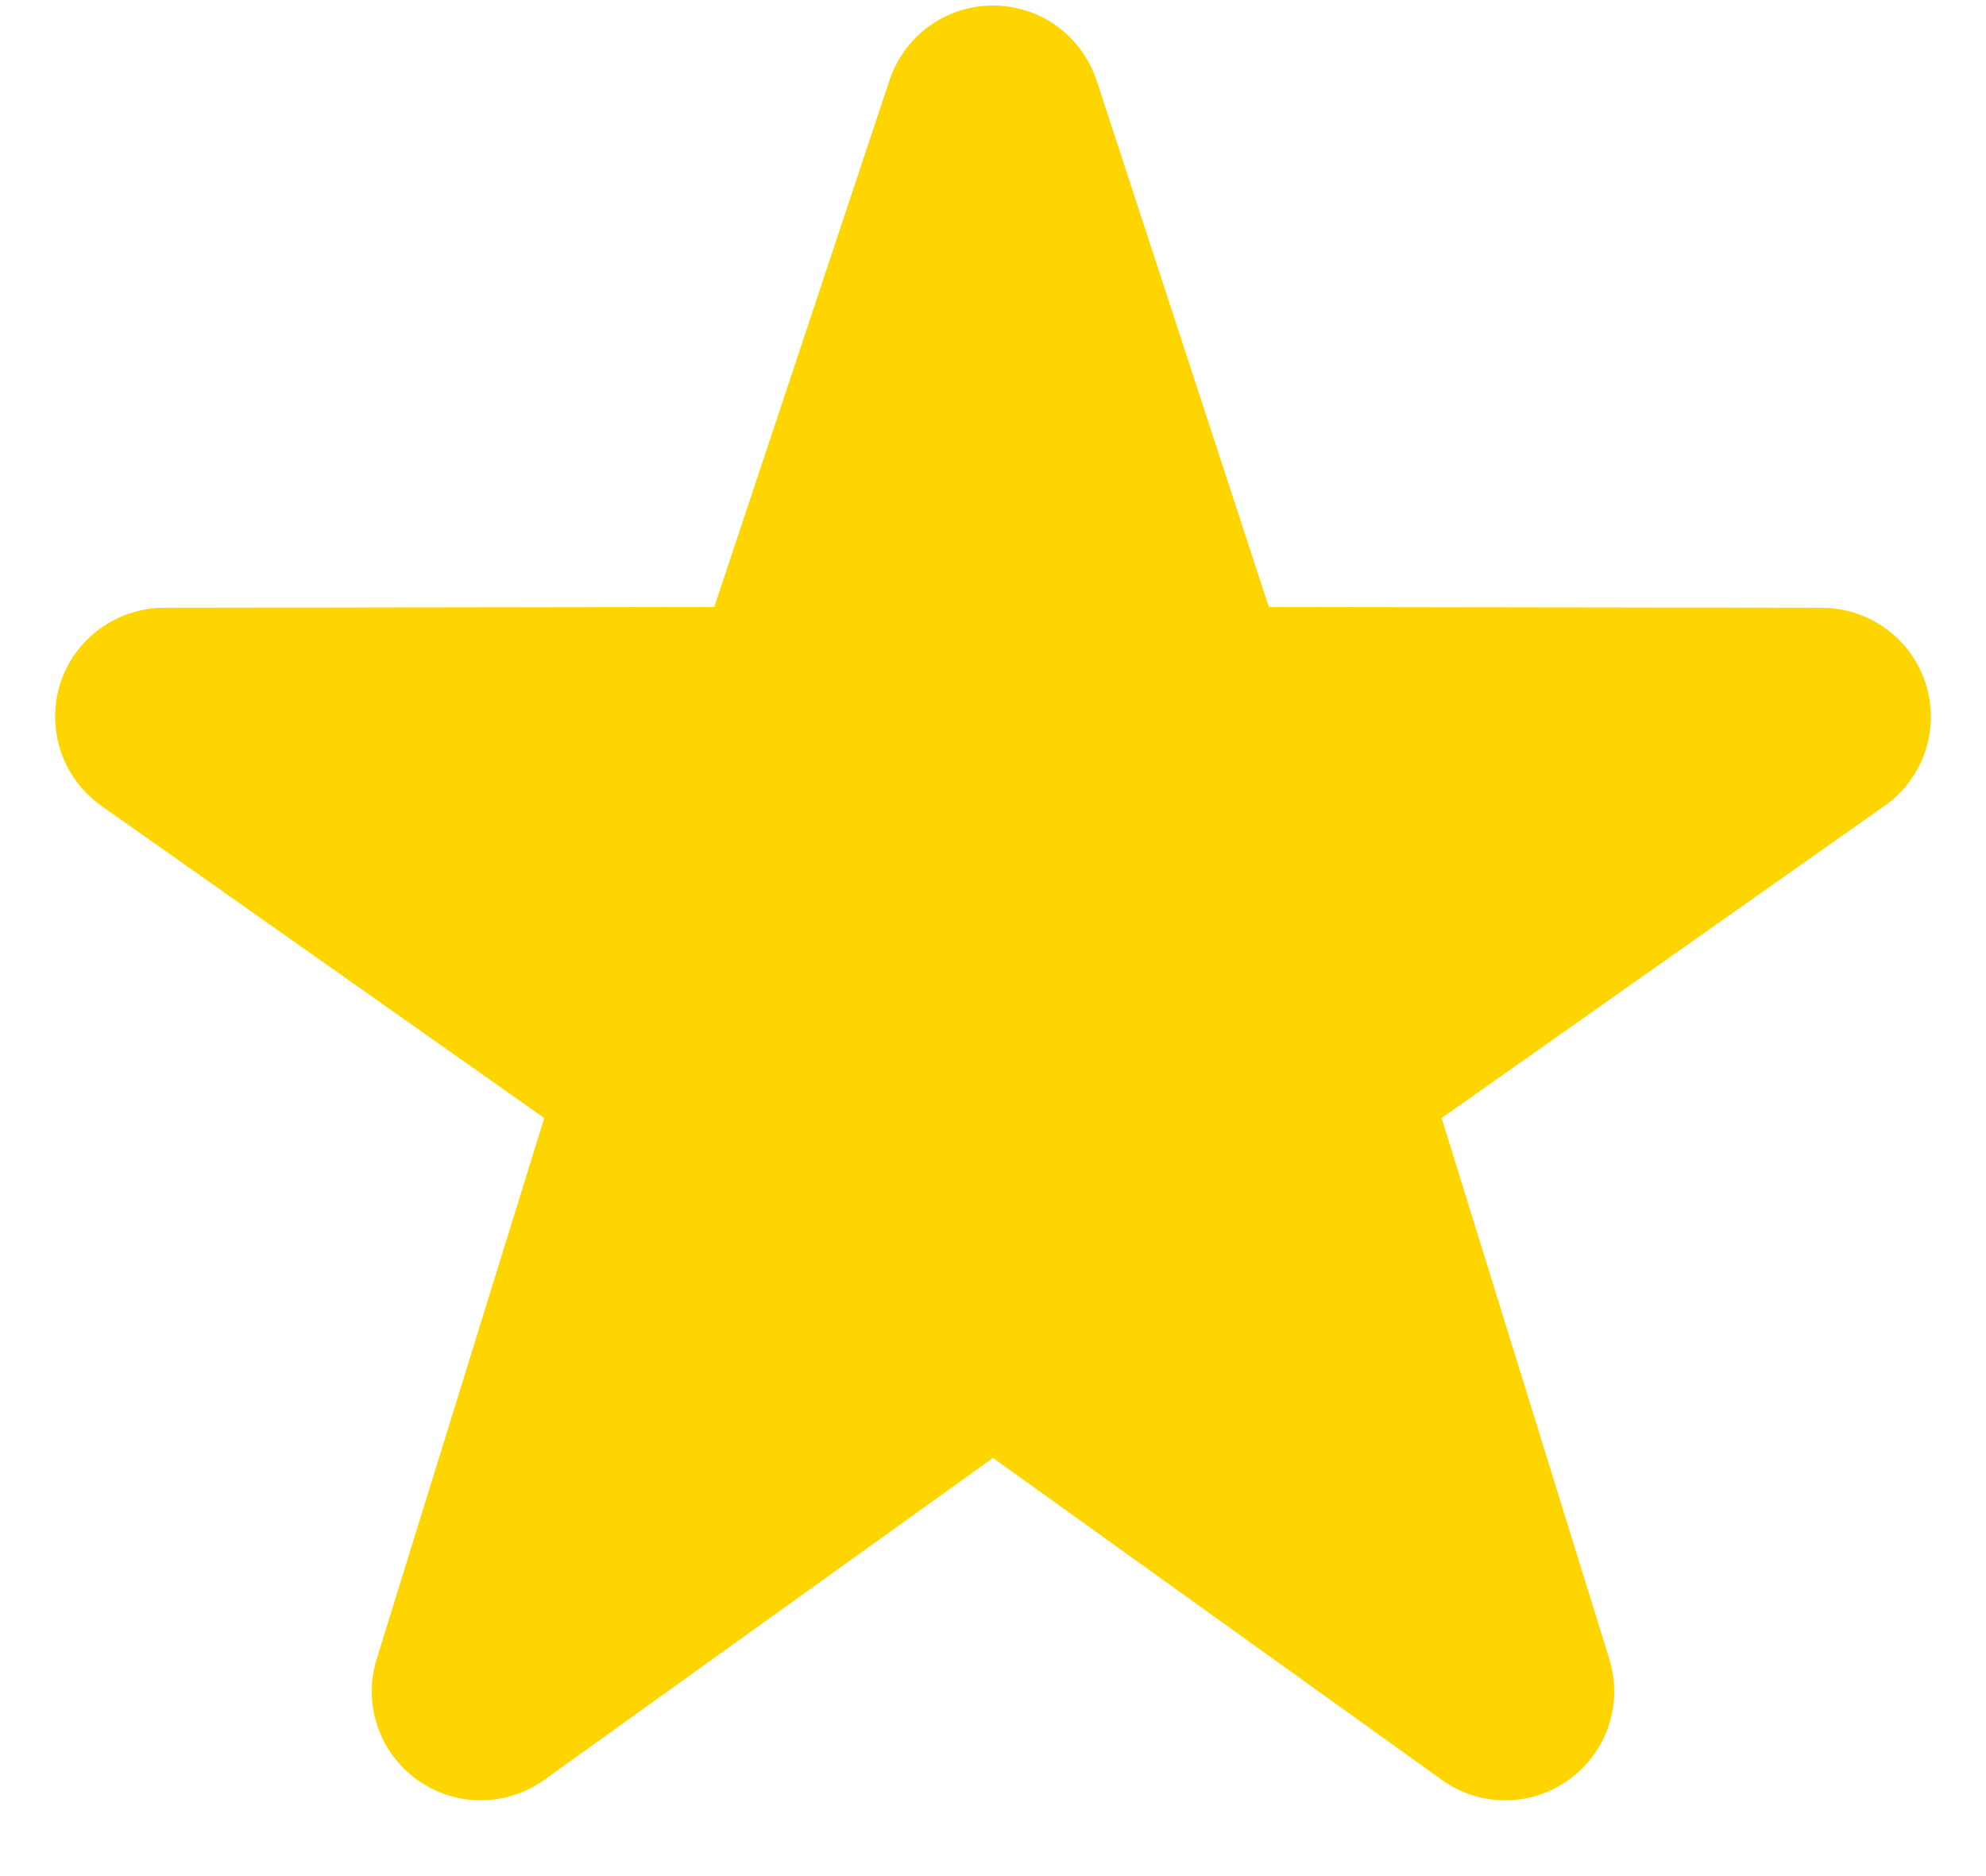 <svg width="18" height="17" viewBox="0 0 18 17" fill="none" xmlns="http://www.w3.org/2000/svg">
<path d="M13.643 16.314C13.441 16.314 13.241 16.252 13.068 16.128L9 13.211L4.933 16.128C4.764 16.249 4.561 16.314 4.354 16.313C4.146 16.313 3.944 16.246 3.777 16.124C3.609 16.002 3.483 15.831 3.419 15.634C3.354 15.437 3.353 15.225 3.416 15.027L4.933 10.131L0.902 7.29C0.735 7.167 0.611 6.994 0.547 6.797C0.484 6.599 0.484 6.386 0.548 6.189C0.612 5.992 0.737 5.82 0.905 5.698C1.072 5.576 1.274 5.509 1.481 5.507L6.474 5.5L8.063 0.725C8.129 0.529 8.254 0.358 8.423 0.236C8.591 0.115 8.793 0.05 9 0.05C9.208 0.05 9.41 0.115 9.578 0.236C9.746 0.358 9.872 0.529 9.938 0.725L11.5 5.5L16.518 5.507C16.726 5.509 16.927 5.575 17.095 5.698C17.263 5.82 17.387 5.992 17.452 6.19C17.516 6.387 17.516 6.6 17.453 6.797C17.389 6.995 17.265 7.167 17.098 7.29L13.066 10.131L14.584 15.027C14.647 15.224 14.646 15.437 14.581 15.634C14.517 15.831 14.391 16.002 14.223 16.124C14.055 16.247 13.852 16.314 13.643 16.314Z" fill="#FFD500"/>
</svg>
